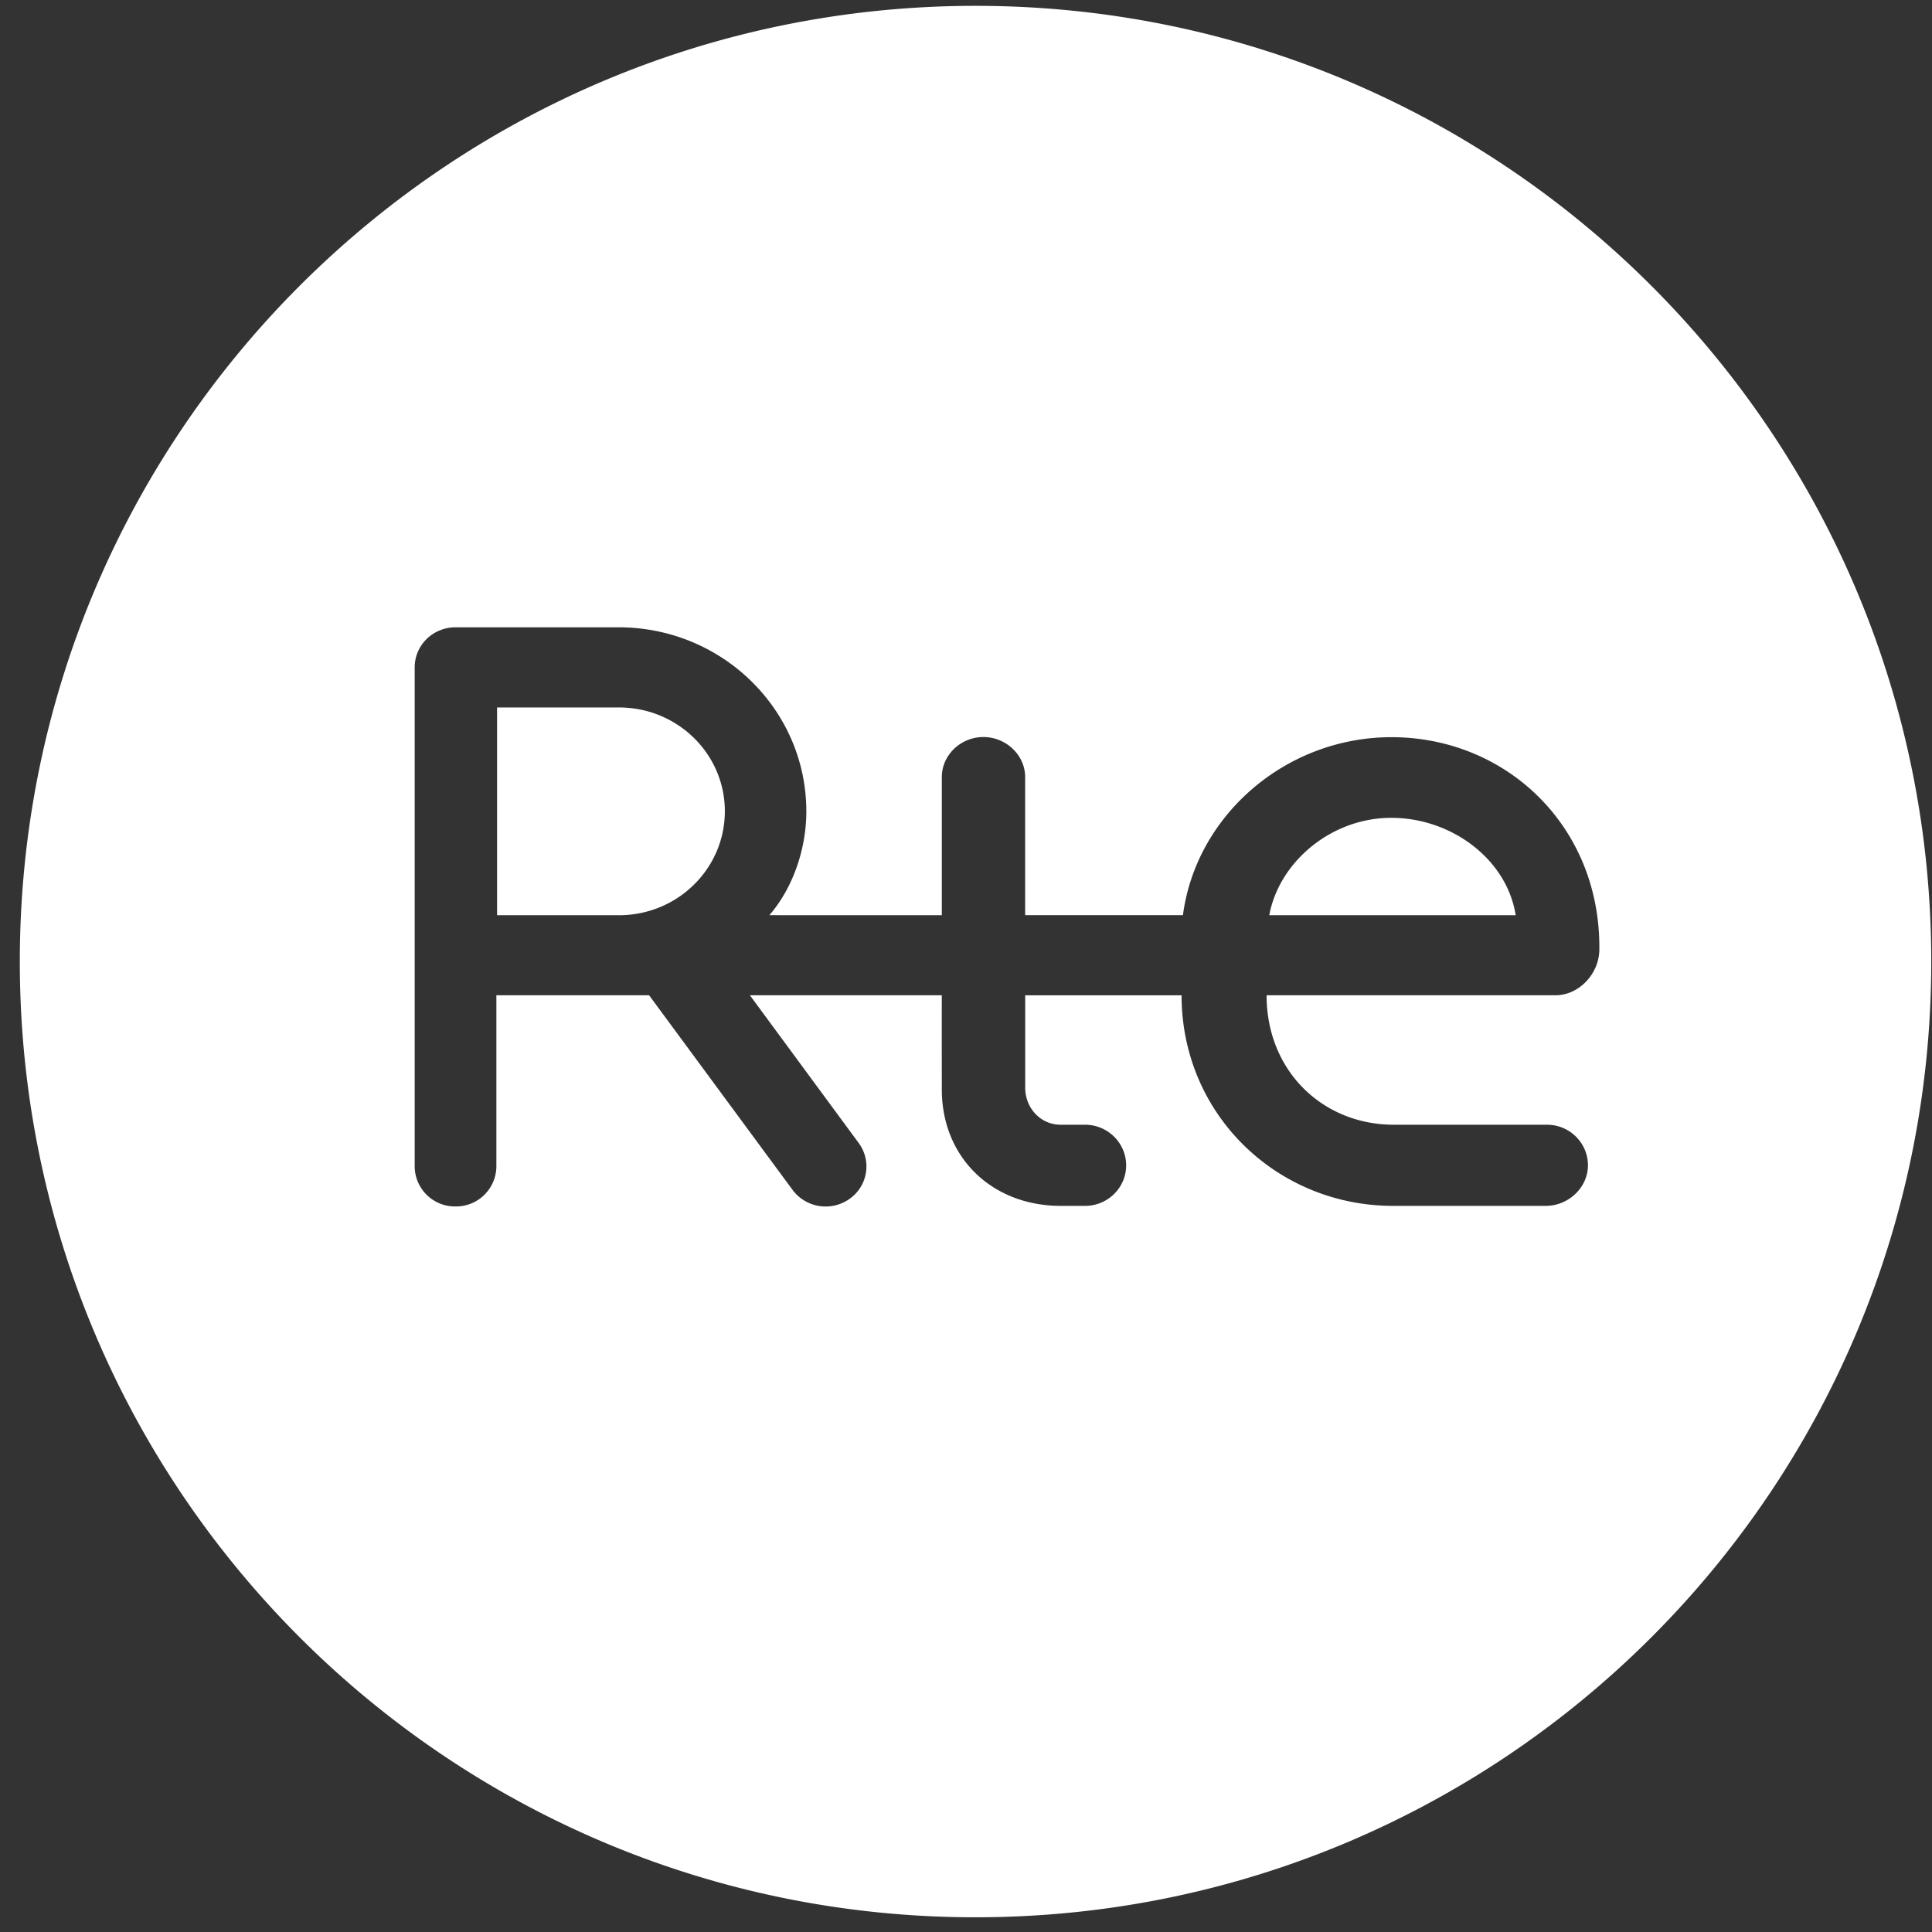 <svg xmlns="http://www.w3.org/2000/svg" fill="none" viewBox="0 0 39 39">
  <rect x="0" y="0" width="39" height="39" fill="#333333" stroke="none"/>
  <path fill="#fff" fill-rule="evenodd" d="M19.692 38.703c10.656 0 19.293-8.638 19.293-19.293S30.348.118 19.692.118C9.037.118.4 8.755.4 19.41c0 10.655 8.637 19.293 19.292 19.293Zm8.393-22.194c-1.218 0-2.267.897-2.463 1.966h4.974c-.176-1.128-1.294-1.966-2.511-1.966Zm-18.051 1.966h2.461c1.181 0 2.137-.94 2.137-2.099 0-1.157-.956-2.095-2.137-2.095h-2.461v4.194Zm13.845 0c.265-2.019 2.079-3.594 4.21-3.594 2.314 0 4.219 1.795 4.196 4.282 0 .486-.405.928-.887.928h-5.83c0 1.528 1.134 2.613 2.568 2.613h3.091c.46 0 .828.37.828.82 0 .447-.394.818-.851.818h-3.085c-2.335 0-4.267-1.841-4.267-4.25h-3.157v1.86c0 .423.317.752.714.752h.493c.461 0 .831.371.831.82 0 .45-.37.818-.83.818h-.494c-1.36 0-2.397-.955-2.397-2.353 0 0-.002-1.695 0-1.898h-3.874l2.196 2.982a.798.798 0 0 1-.185 1.128.832.832 0 0 1-1.15-.181l-2.896-3.929H10.02v3.456a.815.815 0 0 1-.824.807.814.814 0 0 1-.825-.807V13.473c0-.452.371-.81.825-.81h3.291c2.094 0 3.79 1.665 3.79 3.718 0 .774-.284 1.562-.746 2.093l3.481.001v-2.789c0-.445.383-.808.84-.808.454 0 .842.363.842.808v2.788h3.185Z" clip-rule="evenodd"/>
</svg>
